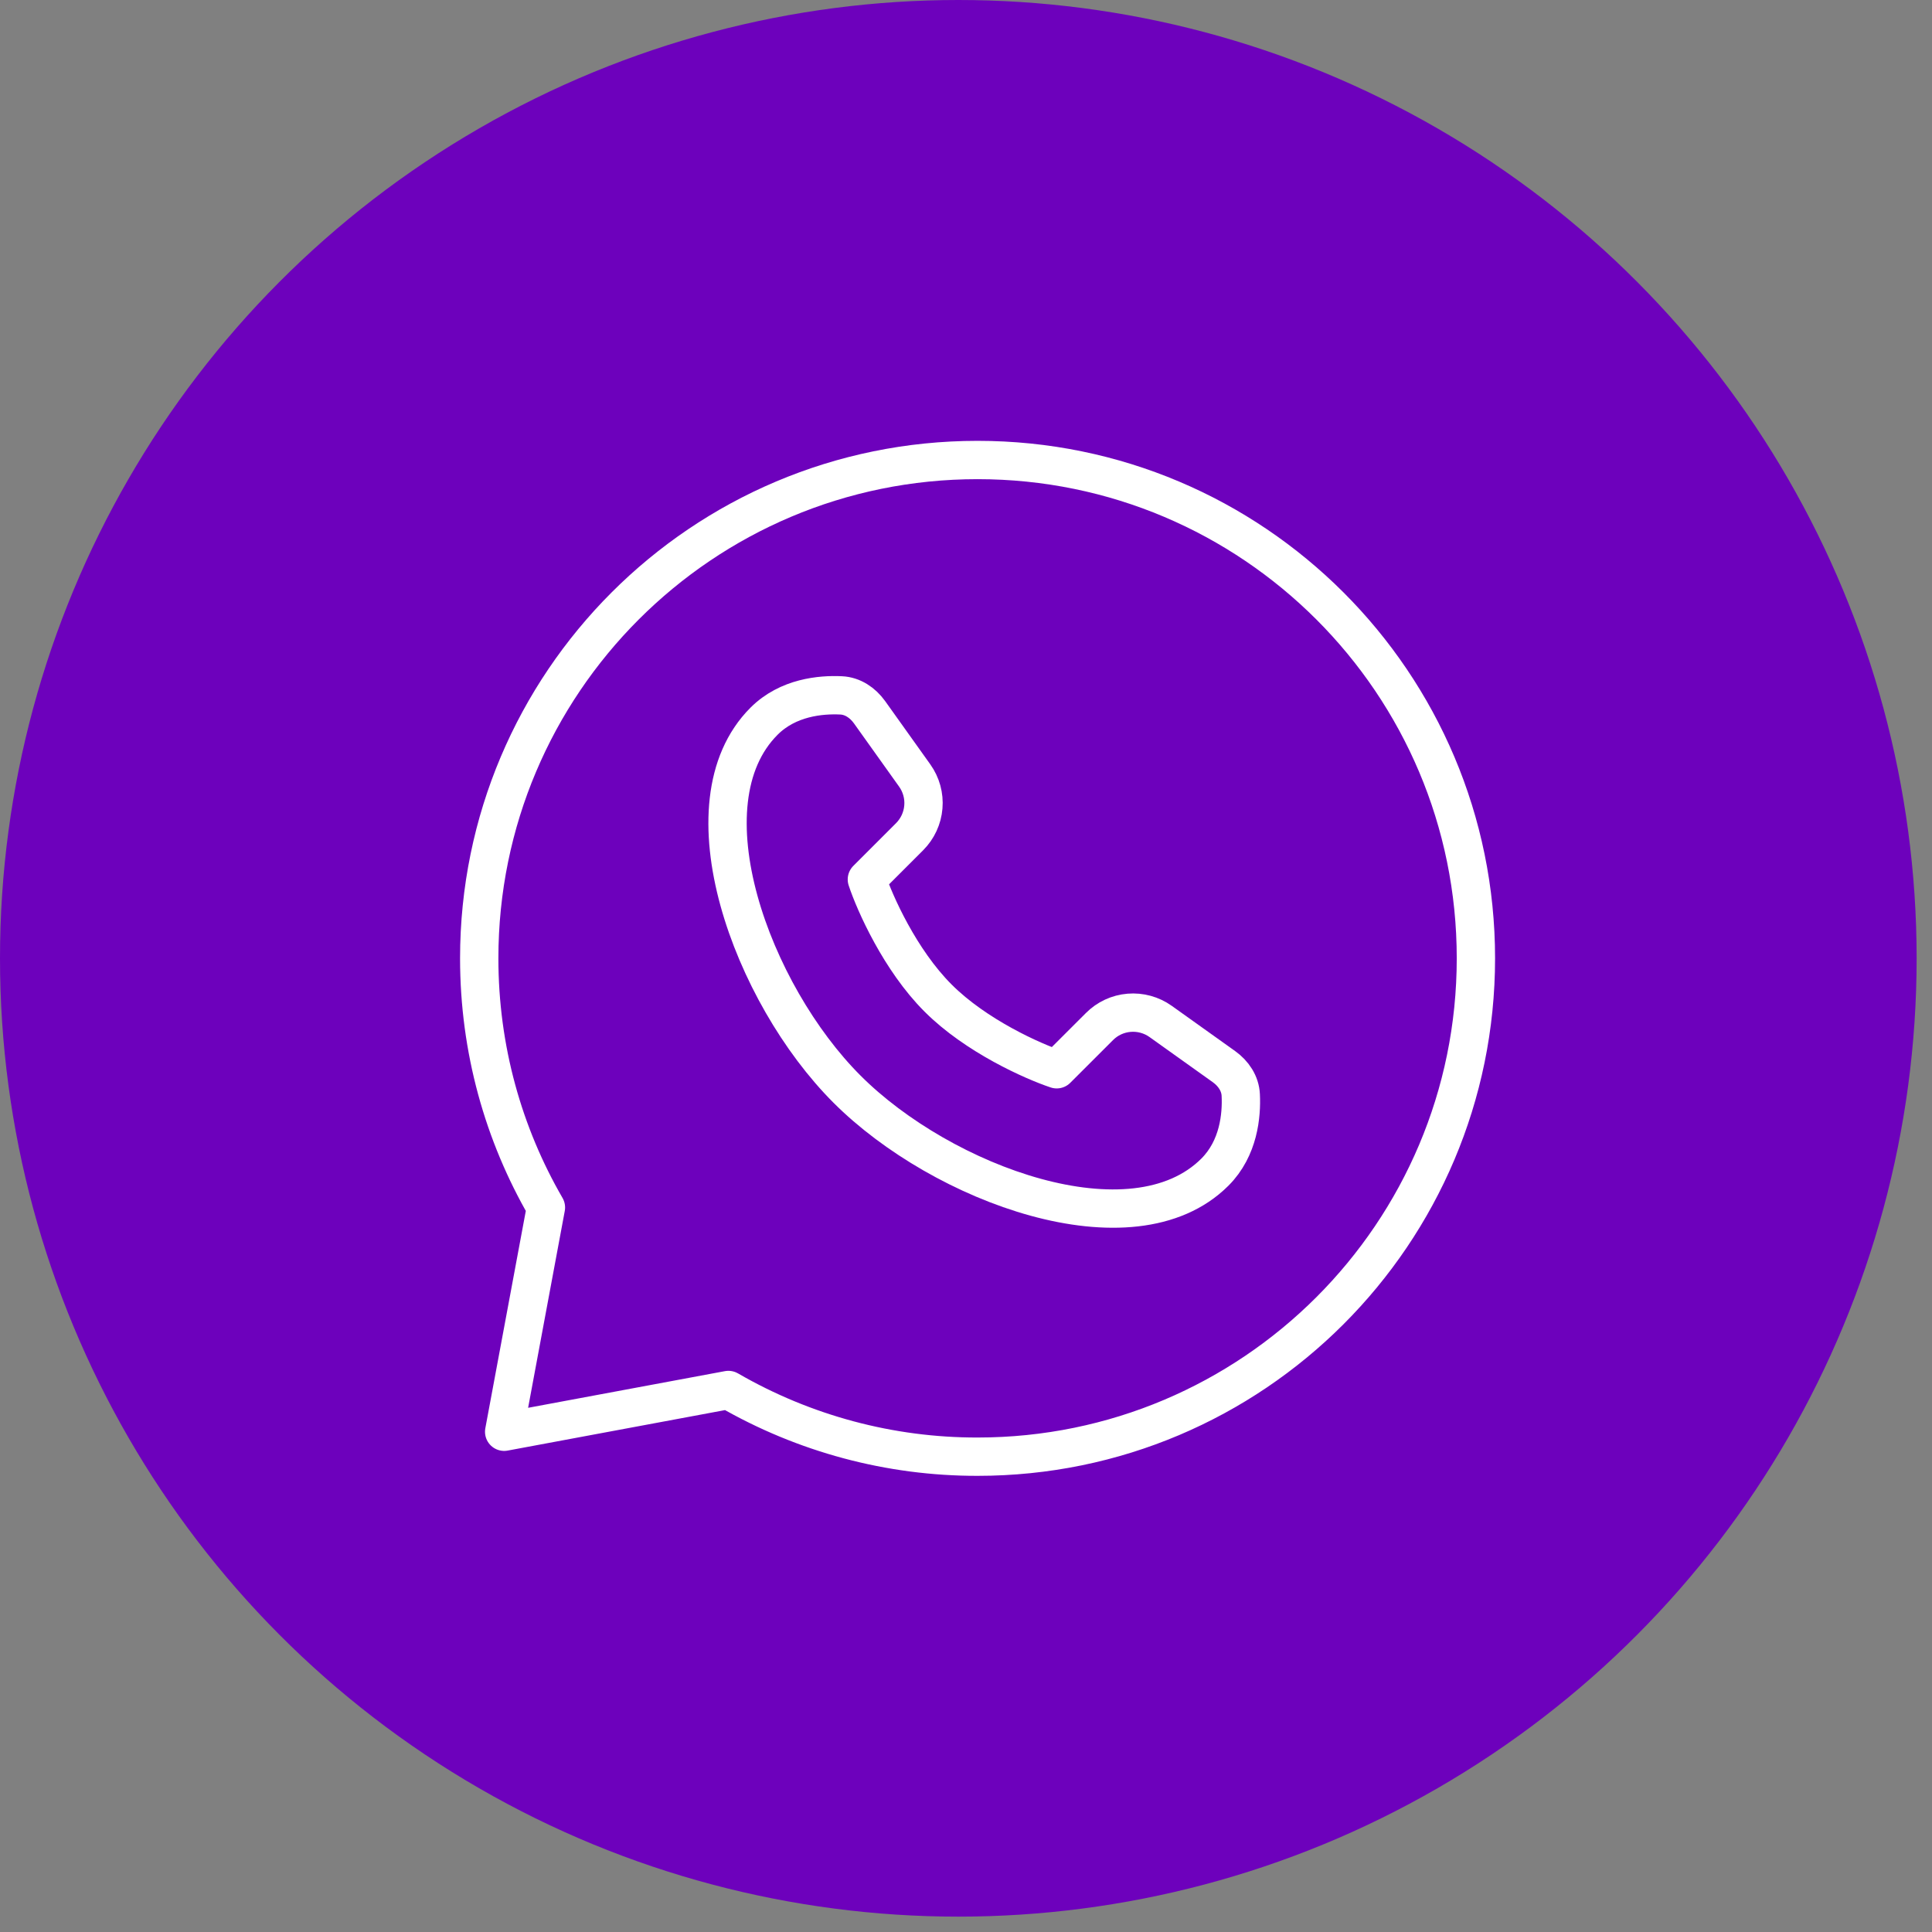 <?xml version="1.0" encoding="UTF-8"?> <svg xmlns="http://www.w3.org/2000/svg" width="42" height="42" viewBox="0 0 42 42" fill="none"><rect x="0" y="0" width="42" height="42" fill="#808080" stroke="none"/><circle cx="20.833" cy="20.833" r="20.833" fill="#6D01BC"></circle><path d="M26.412 25.48C24.617 27.275 20.48 25.745 18.413 23.677C16.345 21.609 14.815 17.473 16.61 15.678C17.13 15.158 17.846 15.096 18.284 15.117C18.537 15.128 18.755 15.277 18.903 15.483L19.885 16.859C20.027 17.058 20.094 17.301 20.073 17.544C20.053 17.787 19.947 18.015 19.775 18.188L18.845 19.118C19.016 19.634 19.567 20.872 20.393 21.697C21.218 22.523 22.456 23.073 22.972 23.245L23.902 22.316C24.074 22.143 24.302 22.037 24.546 22.017C24.789 21.997 25.032 22.063 25.231 22.205L26.607 23.187C26.813 23.334 26.962 23.553 26.973 23.806C26.994 24.243 26.932 24.959 26.412 25.48Z" stroke="white" stroke-width="0.833" stroke-linejoin="round"></path><path d="M21.251 31.667C27.234 31.667 32.085 26.816 32.085 20.833C32.085 14.85 27.234 10 21.251 10C15.268 10 10.418 14.85 10.418 20.833C10.418 22.806 10.945 24.657 11.868 26.25L10.96 31.125L15.835 30.217C17.481 31.169 19.349 31.67 21.251 31.667Z" stroke="white" stroke-width="0.833" stroke-linejoin="round"></path></svg> 